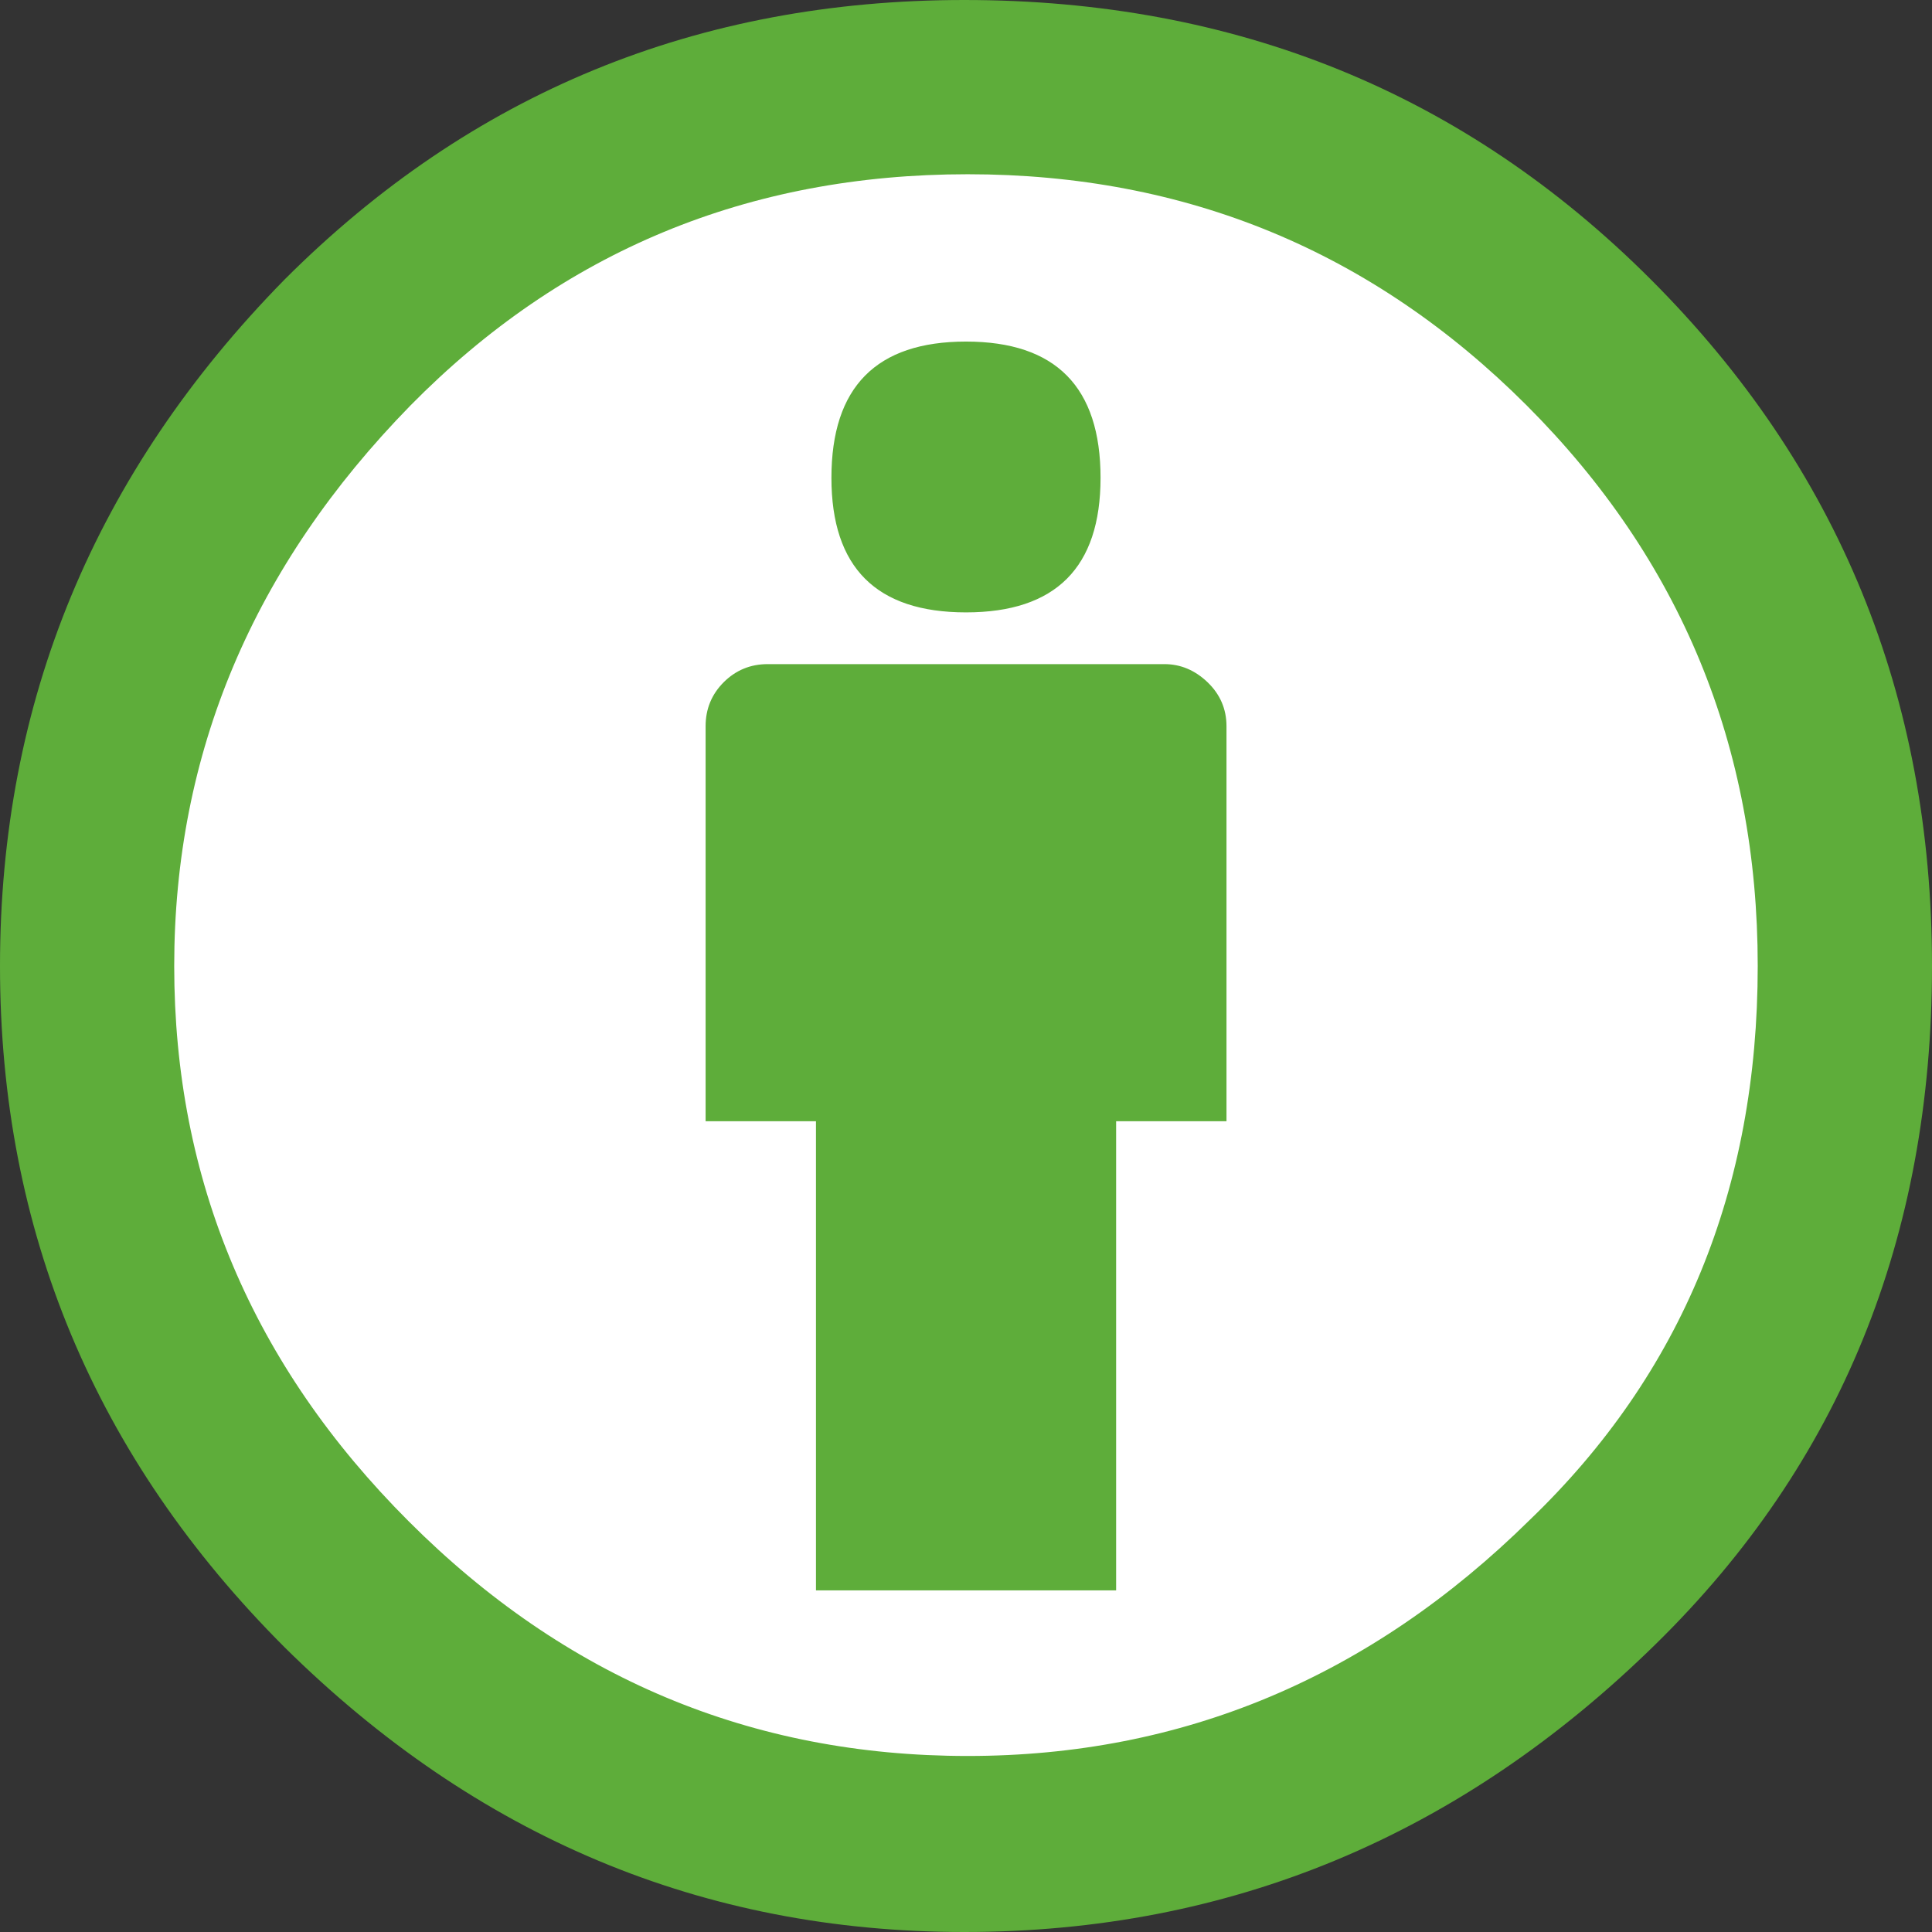 <?xml version="1.0" encoding="utf-8"?>
<!-- Generator: Adobe Illustrator 15.0.0, SVG Export Plug-In . SVG Version: 6.00 Build 0)  -->
<!DOCTYPE svg PUBLIC "-//W3C//DTD SVG 1.1//EN" "http://www.w3.org/Graphics/SVG/1.1/DTD/svg11.dtd">
<svg version="1.1" id="Layer_1" xmlns="http://www.w3.org/2000/svg" xmlns:xlink="http://www.w3.org/1999/xlink" x="0px" y="0px"
	 width="64px" height="64px" viewBox="0 0 64 64" enable-background="new 0 0 64 64" xml:space="preserve">
<rect x="0" y="0" width="64" height="64" fill="#333333" stroke="none"/>
<g>
	<circle fill="#FFFFFF" cx="32.137" cy="32.306" r="28.276"/>
	<g>
		<path fill="#5EAD3A" d="M31.943,0c8.988,0,16.57,3.085,22.742,9.257C60.893,15.467,64,23.048,64,32
			c0,8.991-3.049,16.477-9.145,22.456C48.379,60.818,40.742,64,31.943,64c-8.649,0-16.153-3.145-22.514-9.43
			C3.144,48.284,0,40.762,0,32c0-8.761,3.144-16.342,9.429-22.742C15.601,3.085,23.104,0,31.943,0z M32.057,5.772
			c-7.276,0-13.428,2.553-18.457,7.657c-5.22,5.334-7.829,11.525-7.829,18.572c0,7.086,2.59,13.22,7.77,18.397
			c5.181,5.183,11.352,7.771,18.514,7.771c7.123,0,13.334-2.607,18.629-7.828c5.029-4.838,7.543-10.951,7.543-18.343
			c0-7.276-2.553-13.465-7.656-18.571C45.467,8.324,39.295,5.772,32.057,5.772z M40.629,24.057v13.085h-3.656v15.541h-9.943V37.143
			h-3.656V24.057c0-0.572,0.2-1.057,0.599-1.457c0.401-0.399,0.887-0.6,1.457-0.6h13.144c0.532,0,1.01,0.2,1.428,0.6
			C40.418,23,40.629,23.486,40.629,24.057z M27.542,15.829c0-3.008,1.485-4.514,4.458-4.514s4.457,1.504,4.457,4.514
			c0,2.971-1.486,4.457-4.457,4.457S27.542,18.8,27.542,15.829z"/>
	</g>
</g>
</svg>
